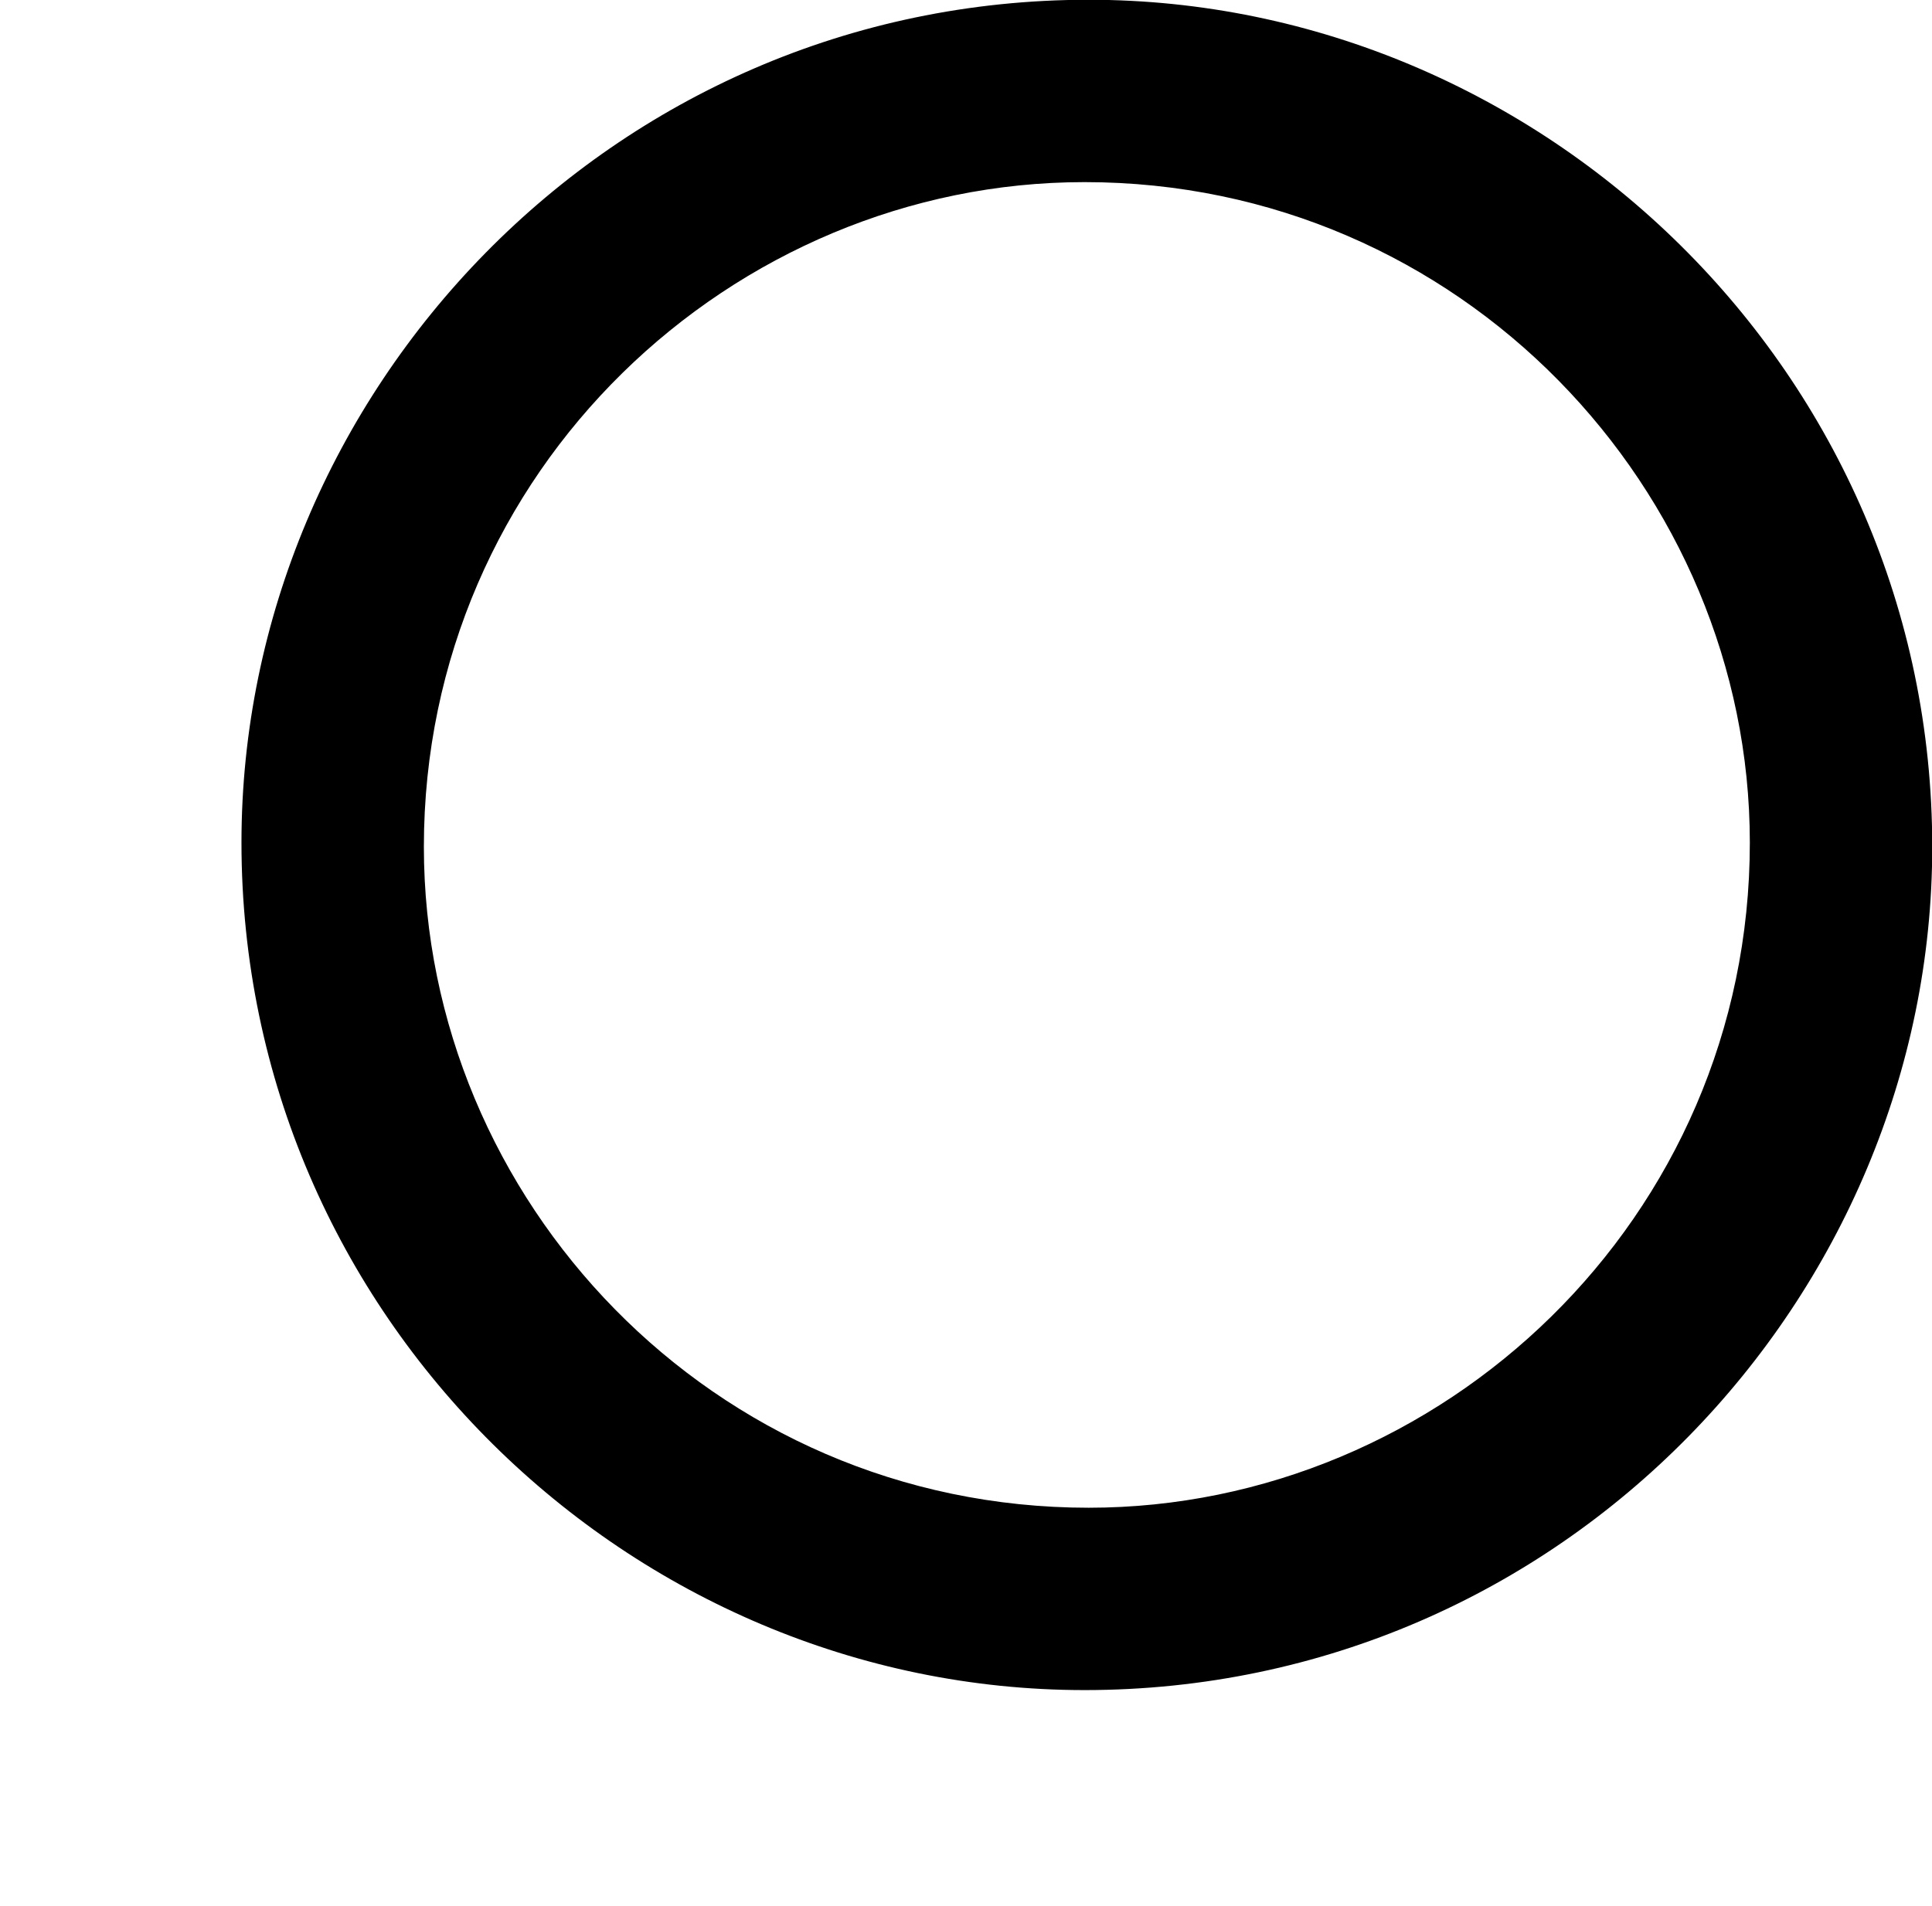 <?xml version='1.0' encoding='UTF-8'?>
<!-- This file was generated by dvisvgm 2.13.3 -->
<svg version='1.1' xmlns='http://www.w3.org/2000/svg' xmlns:xlink='http://www.w3.org/1999/xlink' width='8.177pt' height='8.07pt' viewBox='85.604 137.285 8.177 8.07'>
<defs>
<path id='g0-14' d='M4.089-2.242C4.089-3.246 3.264-4.035 2.304-4.035C1.291-4.035 .511-3.201 .511-2.251C.511-1.246 1.336-.457 2.295-.457C3.309-.457 4.089-1.291 4.089-2.242ZM2.304-.843C1.506-.843 .897-1.497 .897-2.242C.897-3.04 1.551-3.649 2.295-3.649C3.093-3.649 3.703-2.995 3.703-2.251C3.703-1.453 3.049-.843 2.304-.843Z'/>
</defs>
<g id='page2' transform='matrix(2 0 0 2 0 0)'>
<use x='42.802' y='72.677' xlink:href='#g0-14'/>
</g>
</svg>